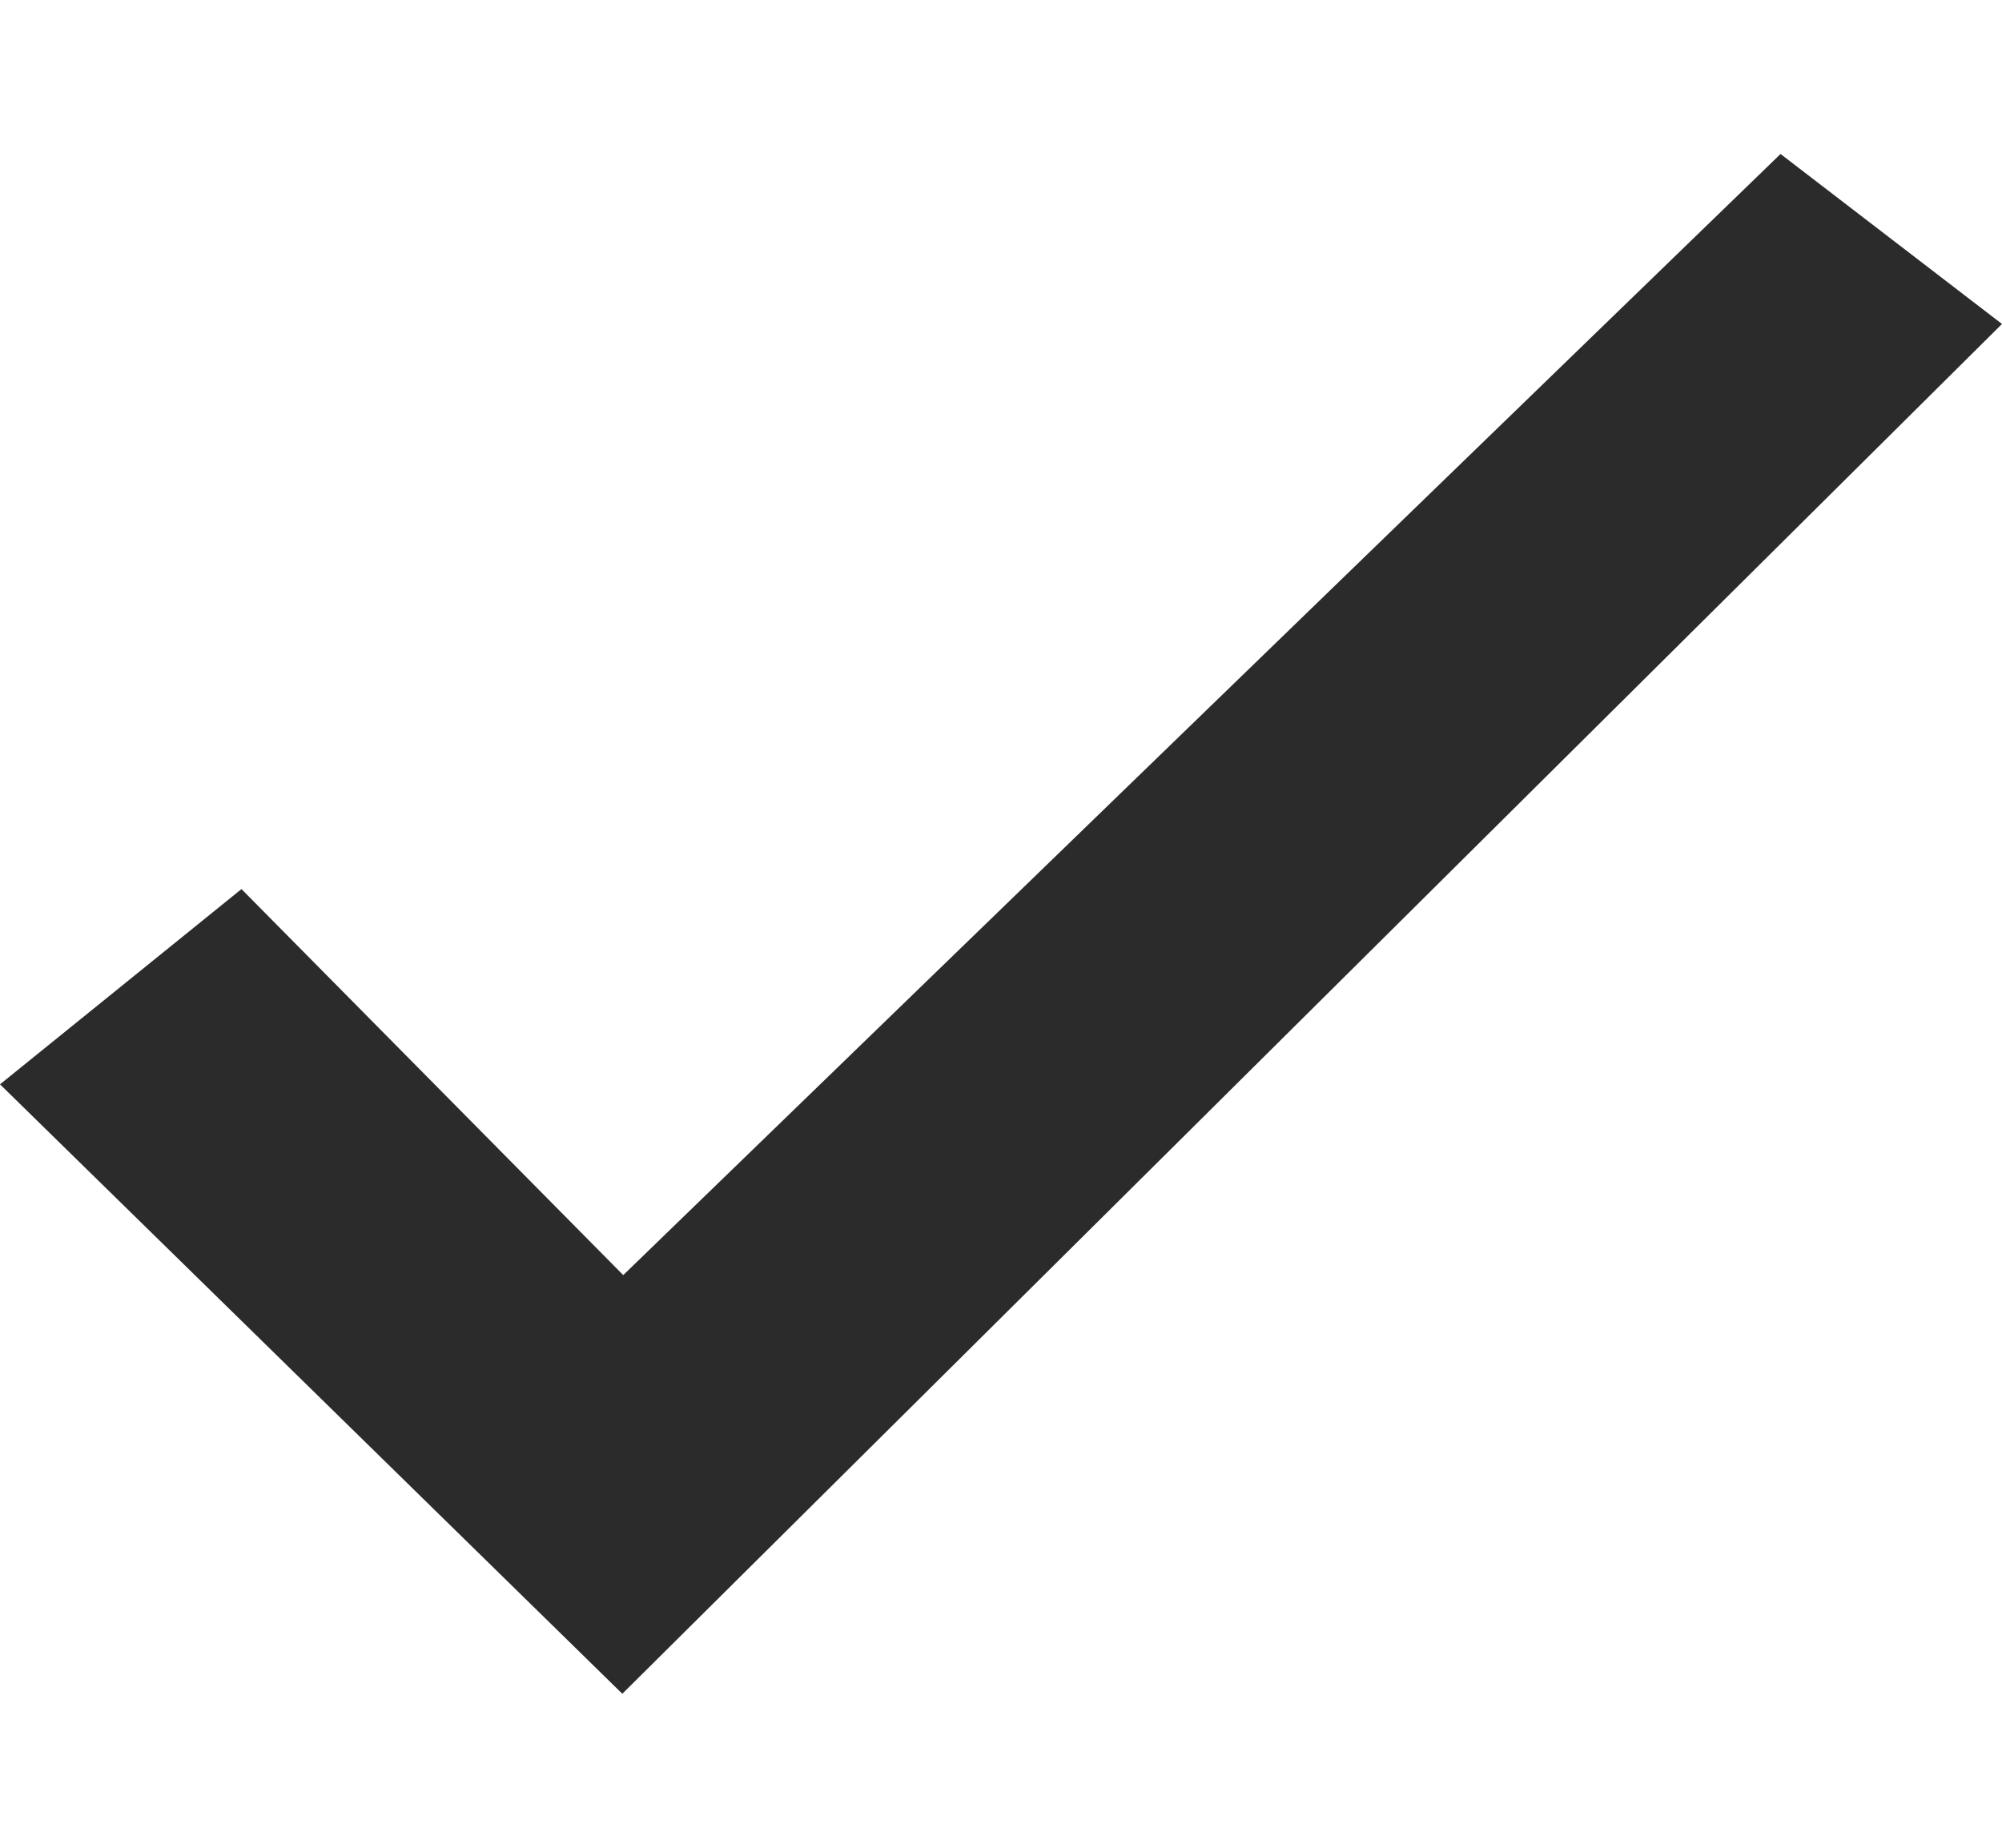 <svg width="13" height="12" viewBox="0 0 13 12" fill="none" xmlns="http://www.w3.org/2000/svg">
<path d="M11.562 1L4.047 8.281L1.568 5.774L0 7.042L4.041 11L13 2.104L11.562 1Z" fill="#2B2B2B"/>
</svg>
